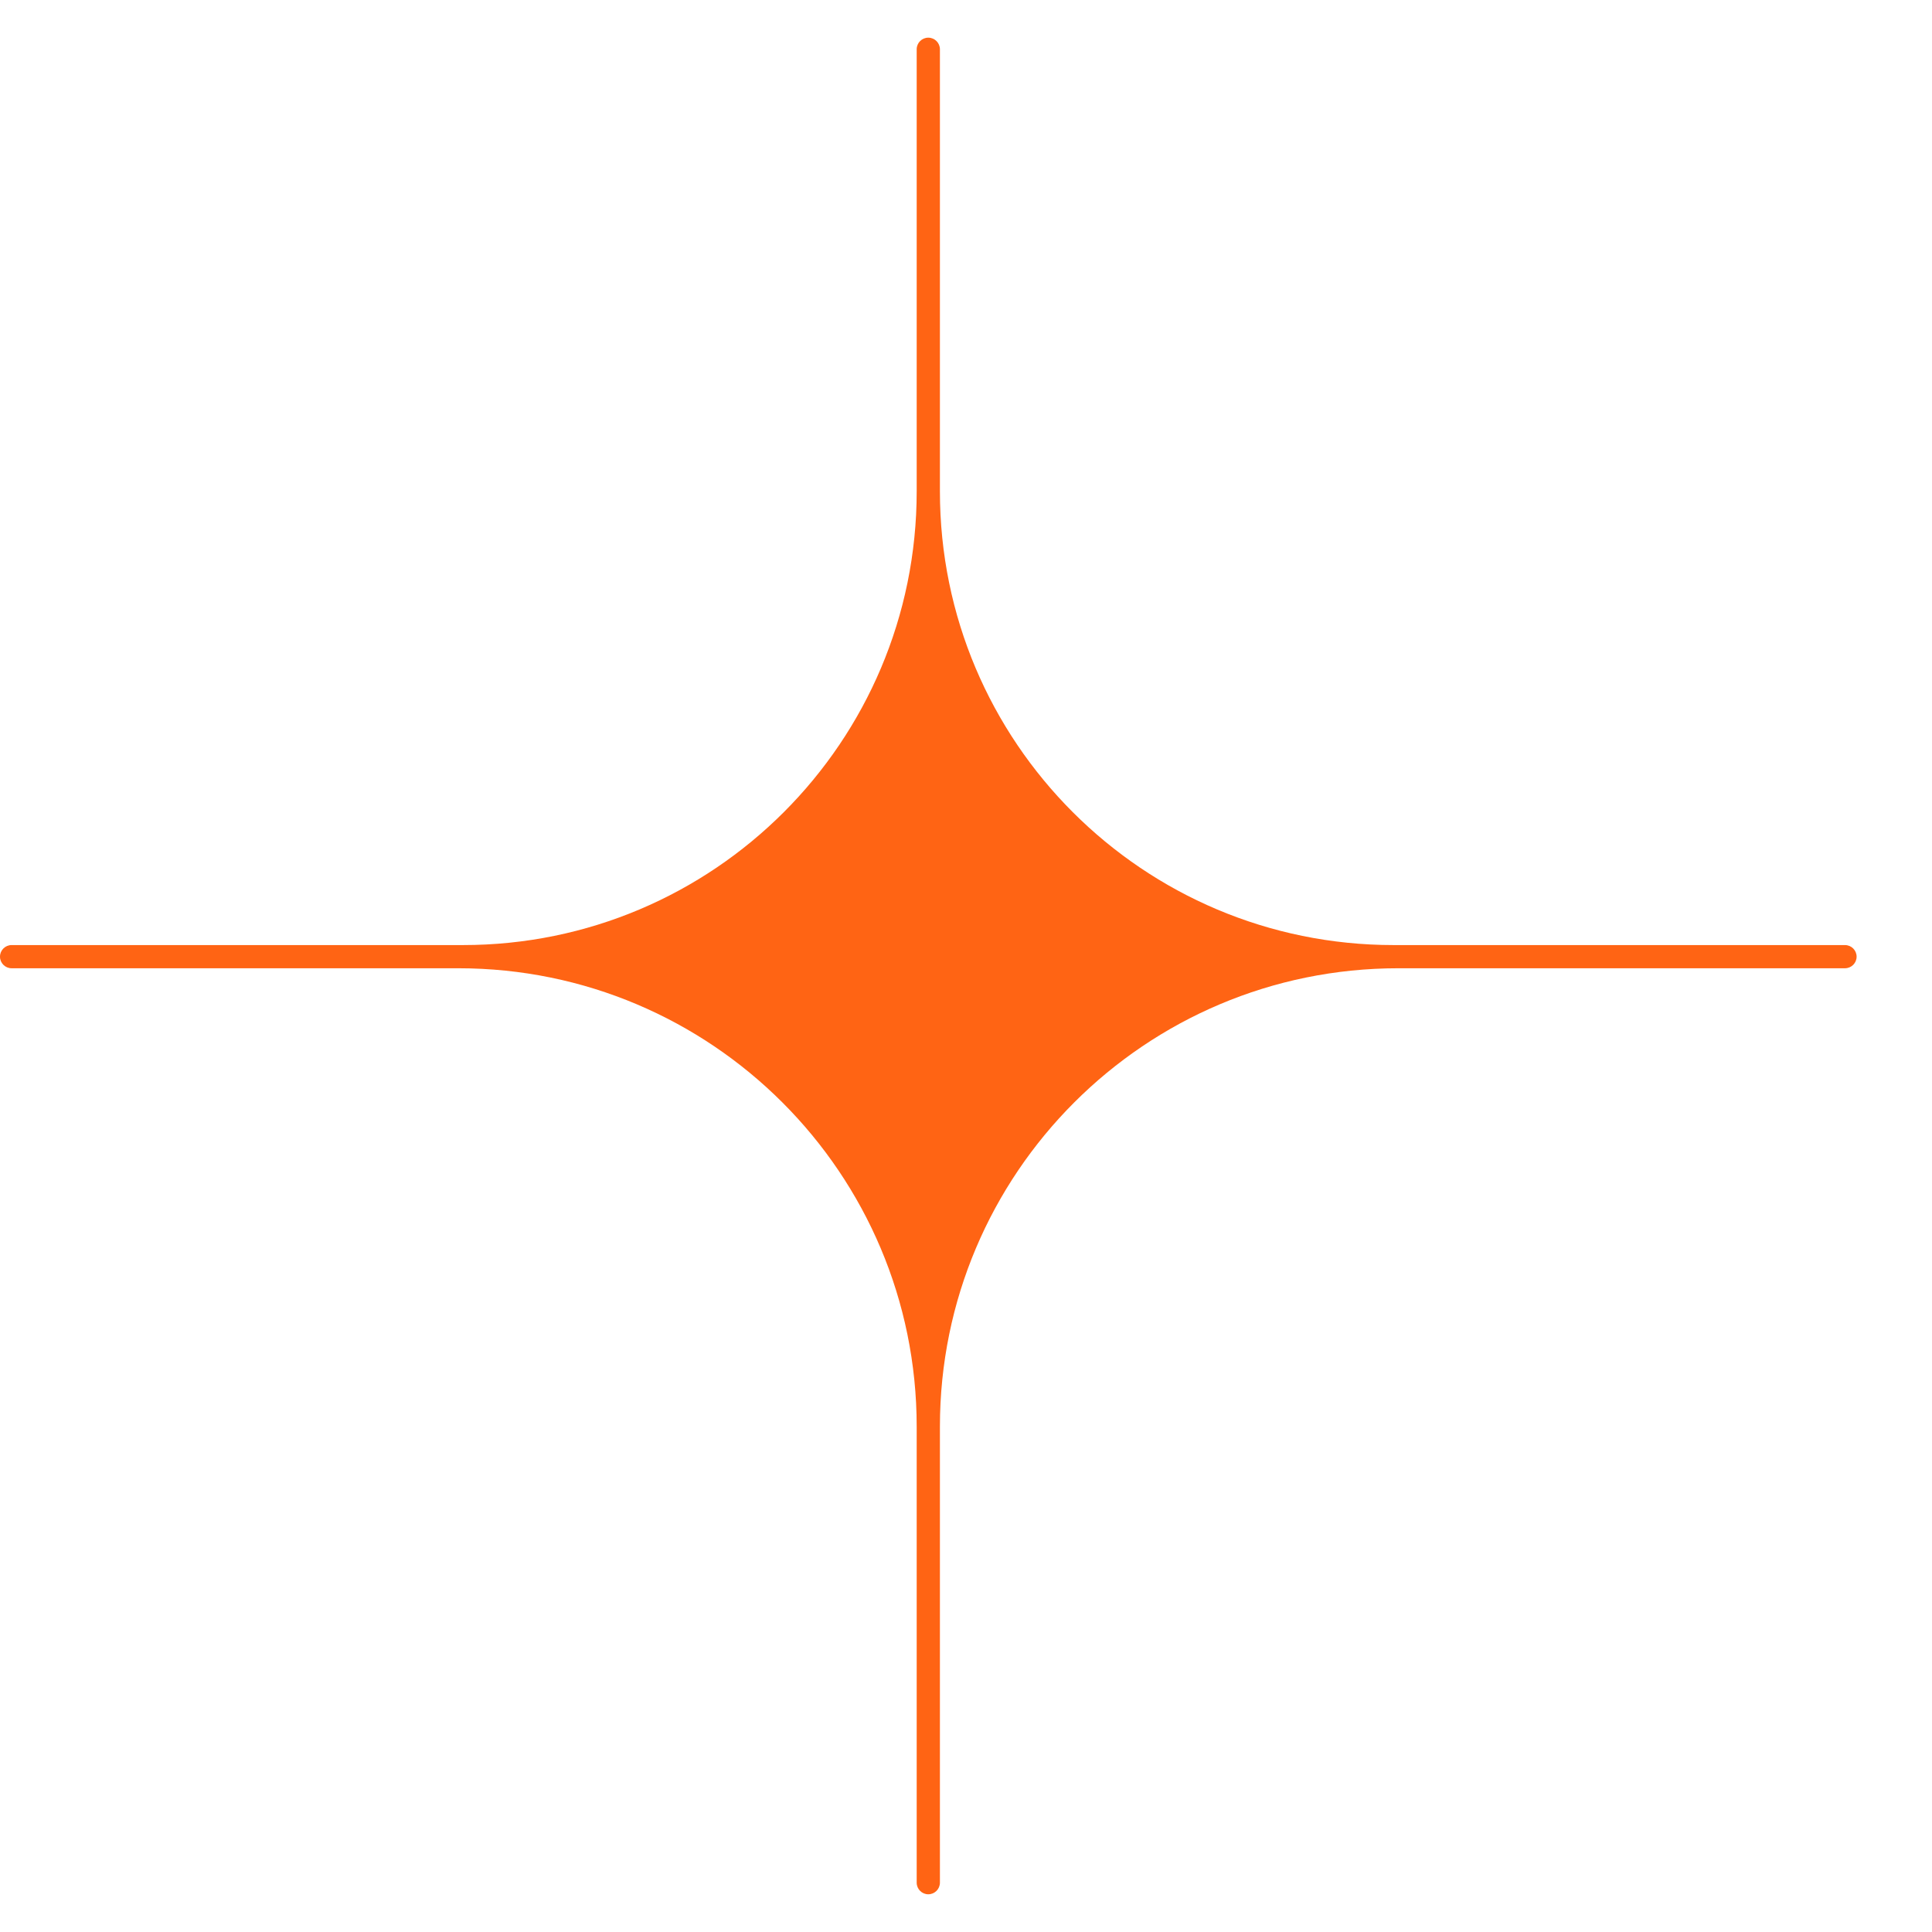 <svg width="100%" viewBox="0 0 42 42" fill="none" xmlns="http://www.w3.org/2000/svg">
<path fill-rule="evenodd" clip-rule="evenodd" d="M30.296 20.545C24.849 20.545 20.433 16.129 20.433 10.682V1.071C20.433 0.932 20.32 0.819 20.18 0.819C20.041 0.819 19.928 0.932 19.928 1.071V10.682C19.928 16.129 15.512 20.545 10.065 20.545H0.252C0.113 20.545 1.21798e-08 20.658 0 20.797C-1.21798e-08 20.936 0.113 21.049 0.252 21.049H9.964C15.467 21.049 19.928 25.51 19.928 31.013V40.927C19.928 41.067 20.041 41.18 20.18 41.18C20.32 41.18 20.433 41.067 20.433 40.927V31.013C20.433 25.51 24.894 21.049 30.397 21.049L40.108 21.049C40.248 21.049 40.361 20.936 40.361 20.797C40.361 20.658 40.248 20.545 40.108 20.545L30.296 20.545Z" fill="#FF6414"></path>
</svg>